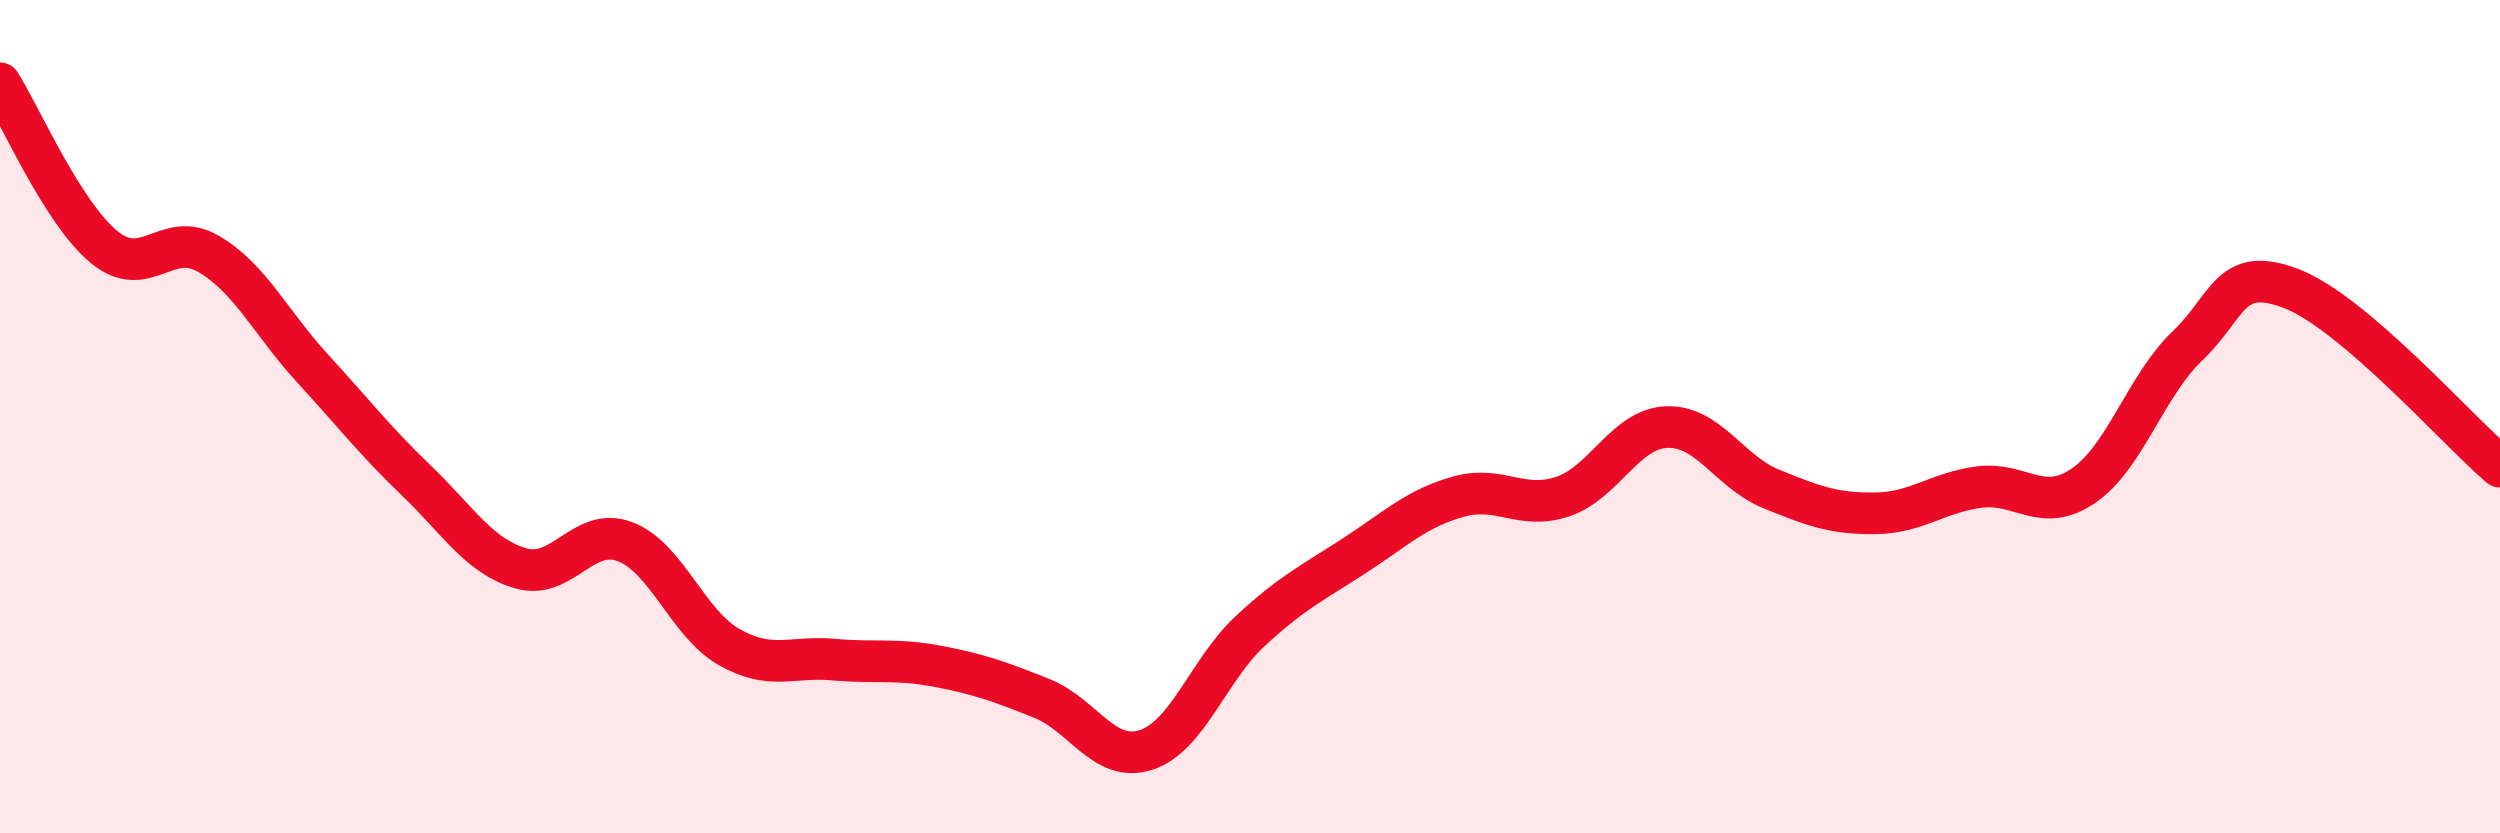 
    <svg width="60" height="20" viewBox="0 0 60 20" xmlns="http://www.w3.org/2000/svg">
      <path
        d="M 0,2 C 0.5,2.79 1.5,5.11 2.5,5.93 C 3.5,6.75 4,5.51 5,6.09 C 6,6.67 6.5,7.75 7.5,8.84 C 8.5,9.93 9,10.58 10,11.54 C 11,12.5 11.5,13.35 12.5,13.64 C 13.5,13.93 14,12.62 15,13 C 16,13.38 16.5,14.96 17.5,15.53 C 18.5,16.1 19,15.74 20,15.83 C 21,15.92 21.5,15.8 22.5,15.99 C 23.5,16.18 24,16.36 25,16.76 C 26,17.16 26.5,18.32 27.5,18 C 28.5,17.68 29,16.08 30,15.15 C 31,14.22 31.5,13.99 32.5,13.34 C 33.5,12.69 34,12.2 35,11.92 C 36,11.64 36.5,12.25 37.5,11.92 C 38.5,11.59 39,10.29 40,10.25 C 41,10.21 41.5,11.32 42.5,11.73 C 43.5,12.14 44,12.33 45,12.32 C 46,12.31 46.5,11.82 47.5,11.69 C 48.5,11.56 49,12.34 50,11.66 C 51,10.98 51.5,9.25 52.5,8.3 C 53.5,7.35 53.5,6.35 55,6.93 C 56.5,7.51 59,10.35 60,11.2L60 20L0 20Z"
        fill="#EB0A25"
        opacity="0.1"
        stroke-linecap="round"
        stroke-linejoin="round"
      />
      <path
        d="M 0,2 C 0.5,2.79 1.5,5.11 2.5,5.93 C 3.5,6.75 4,5.51 5,6.09 C 6,6.67 6.5,7.75 7.5,8.84 C 8.5,9.93 9,10.58 10,11.54 C 11,12.5 11.5,13.35 12.5,13.64 C 13.5,13.93 14,12.62 15,13 C 16,13.38 16.5,14.96 17.5,15.53 C 18.5,16.1 19,15.74 20,15.83 C 21,15.92 21.5,15.8 22.5,15.99 C 23.5,16.18 24,16.36 25,16.76 C 26,17.16 26.5,18.32 27.5,18 C 28.5,17.68 29,16.08 30,15.15 C 31,14.22 31.5,13.99 32.5,13.34 C 33.5,12.69 34,12.2 35,11.92 C 36,11.64 36.5,12.25 37.5,11.92 C 38.5,11.59 39,10.29 40,10.25 C 41,10.21 41.5,11.32 42.5,11.73 C 43.5,12.14 44,12.33 45,12.32 C 46,12.31 46.5,11.82 47.5,11.69 C 48.5,11.56 49,12.34 50,11.66 C 51,10.98 51.5,9.25 52.5,8.3 C 53.5,7.35 53.5,6.35 55,6.93 C 56.5,7.51 59,10.35 60,11.2"
        stroke="#EB0A25"
        stroke-width="1"
        fill="none"
        stroke-linecap="round"
        stroke-linejoin="round"
      />
    </svg>
  